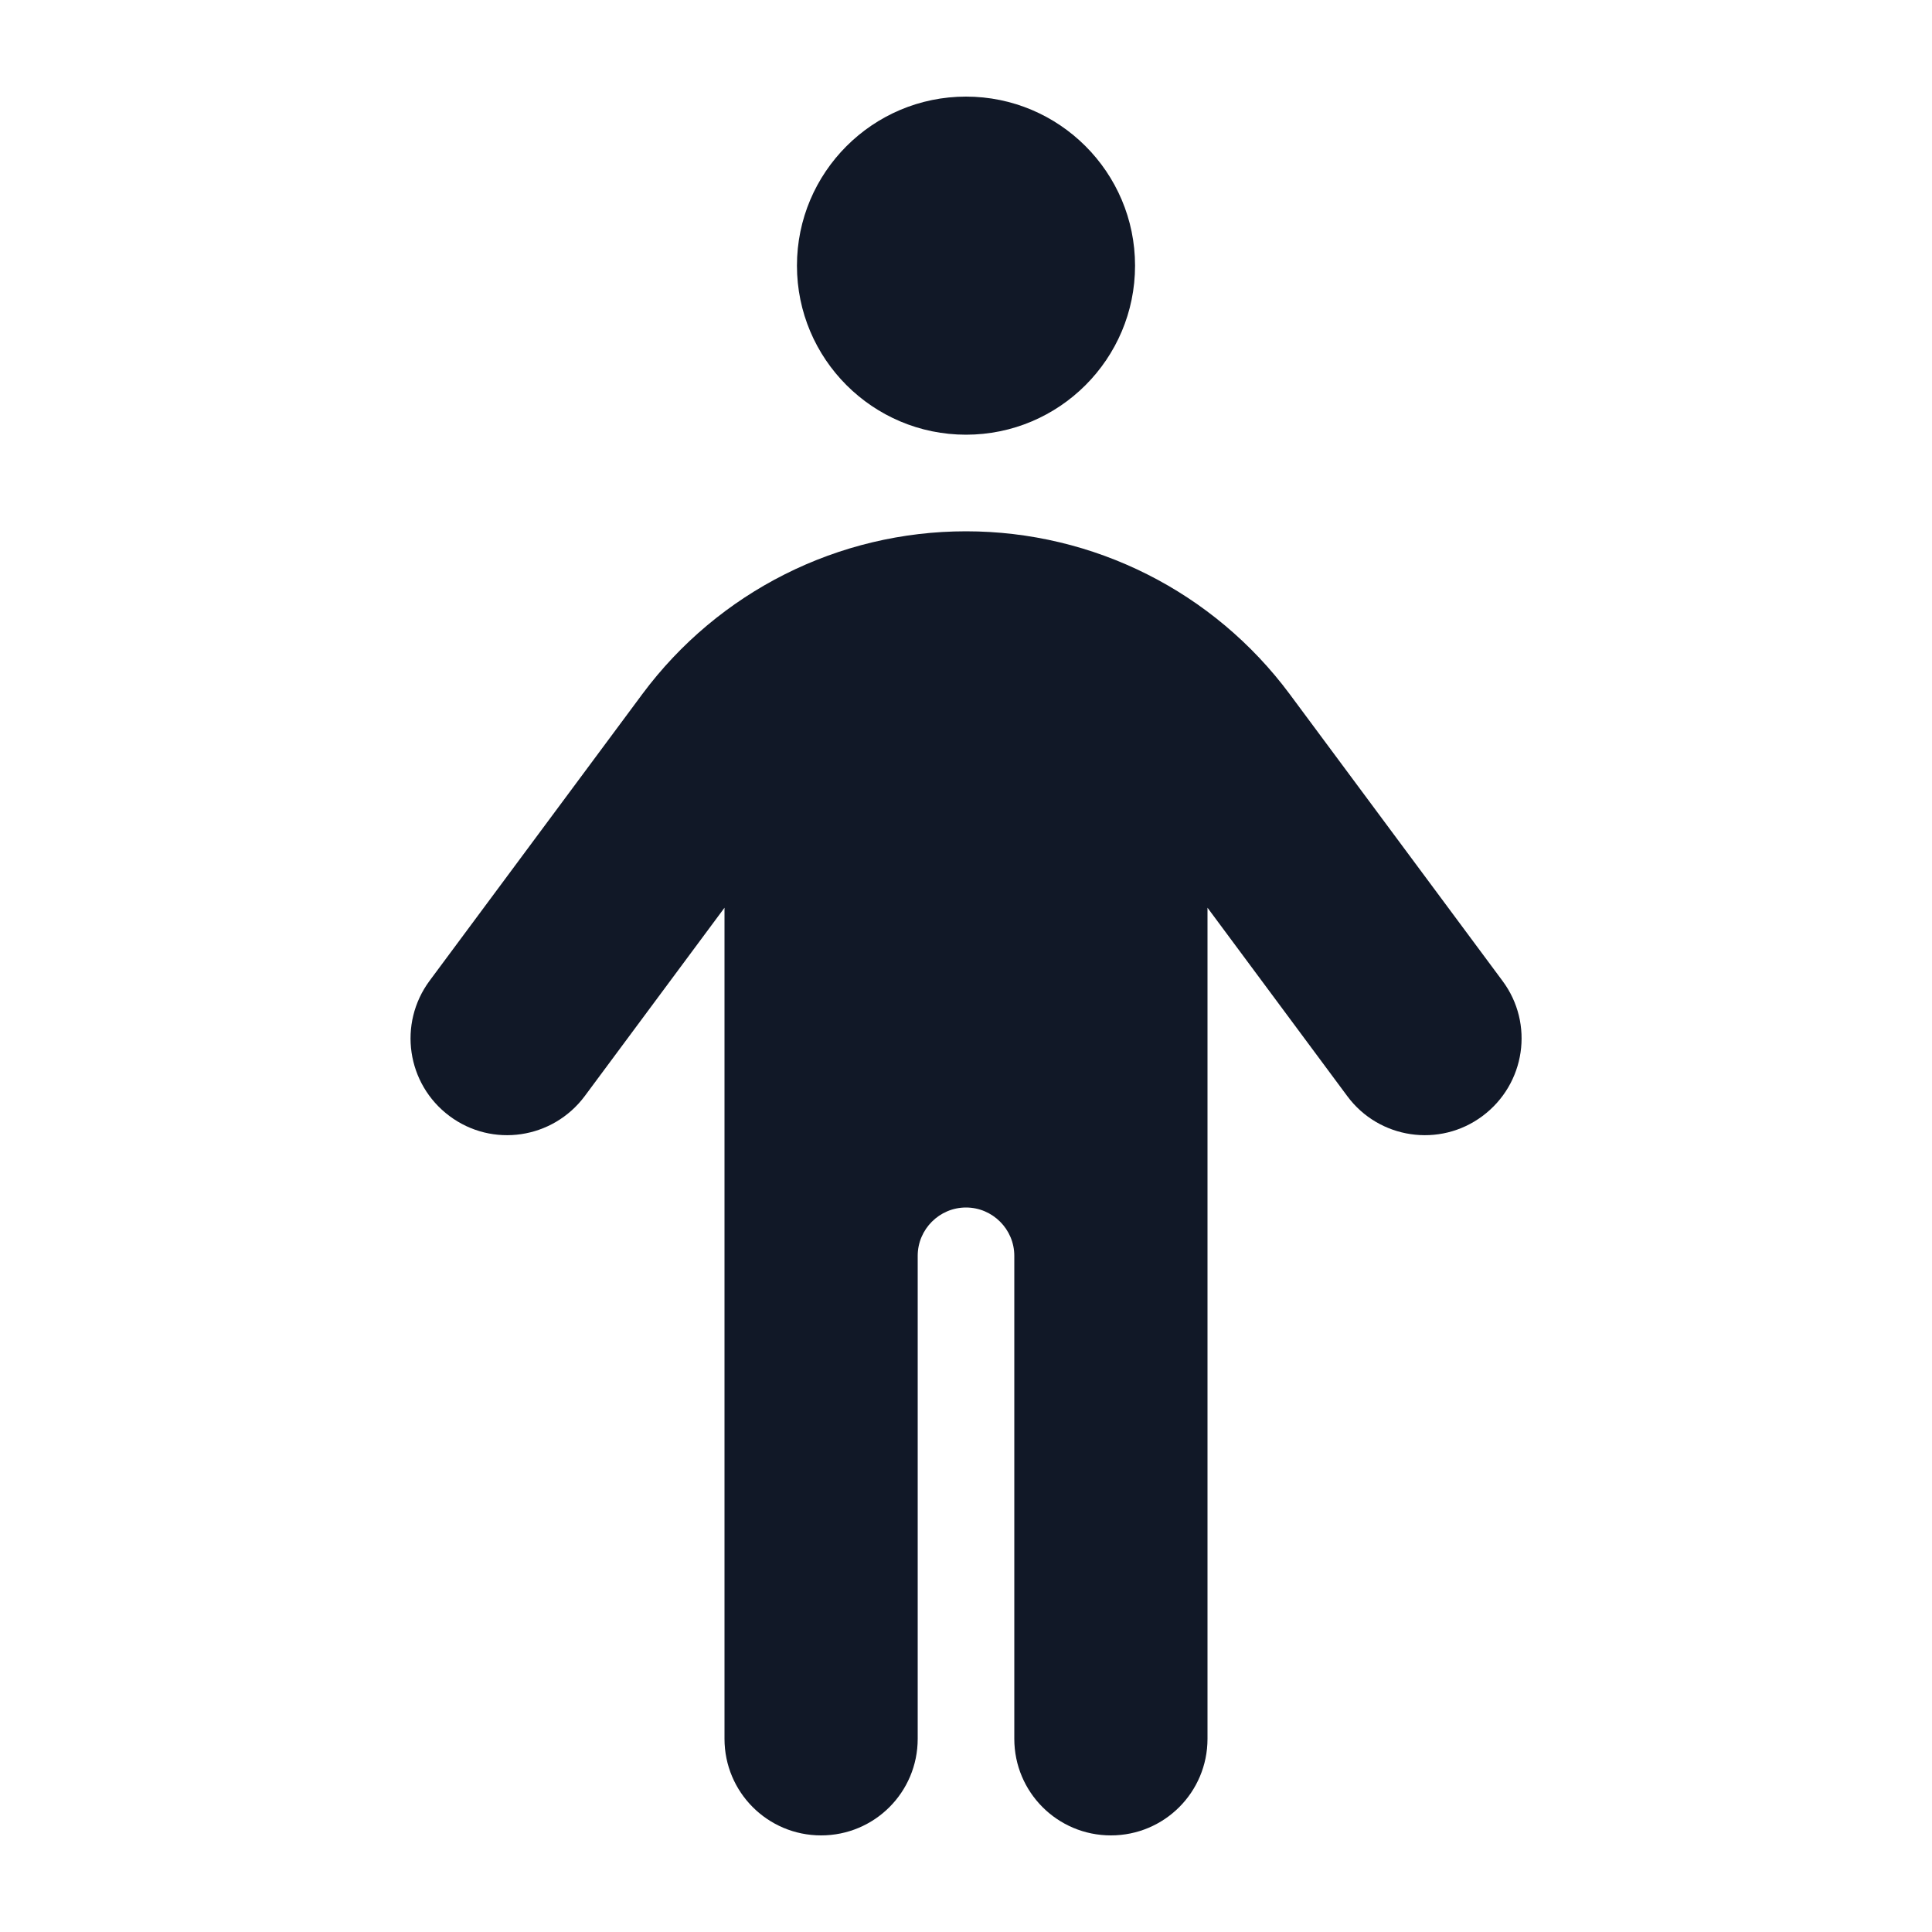 <svg viewBox="0 0 640 640" xmlns="http://www.w3.org/2000/svg">
<path d="m376 88c0-30.9-25.1-56-56-56s-56 25.1-56 56 25.1 56 56 56 56-25.1 56-56zm24 212.7 46.3 62.4c10.5 14.2 30.6 17.2 44.8 6.6s17.2-30.6 6.6-44.8l-70.5-95c-25.2-33.9-64.9-53.9-107.2-53.9s-82 20-107.2 53.9l-70.5 95c-10.5 14.2-7.6 34.2 6.6 44.8s34.2 7.6 44.8-6.6l46.3-62.4v275.3c0 17.7 14.3 32 32 32s32-14.3 32-32v-160c0-8.8 7.2-16 16-16s16 7.2 16 16v160c0 17.7 14.3 32 32 32s32-14.3 32-32v-275.3z" fill="#111827"/>
</svg>
